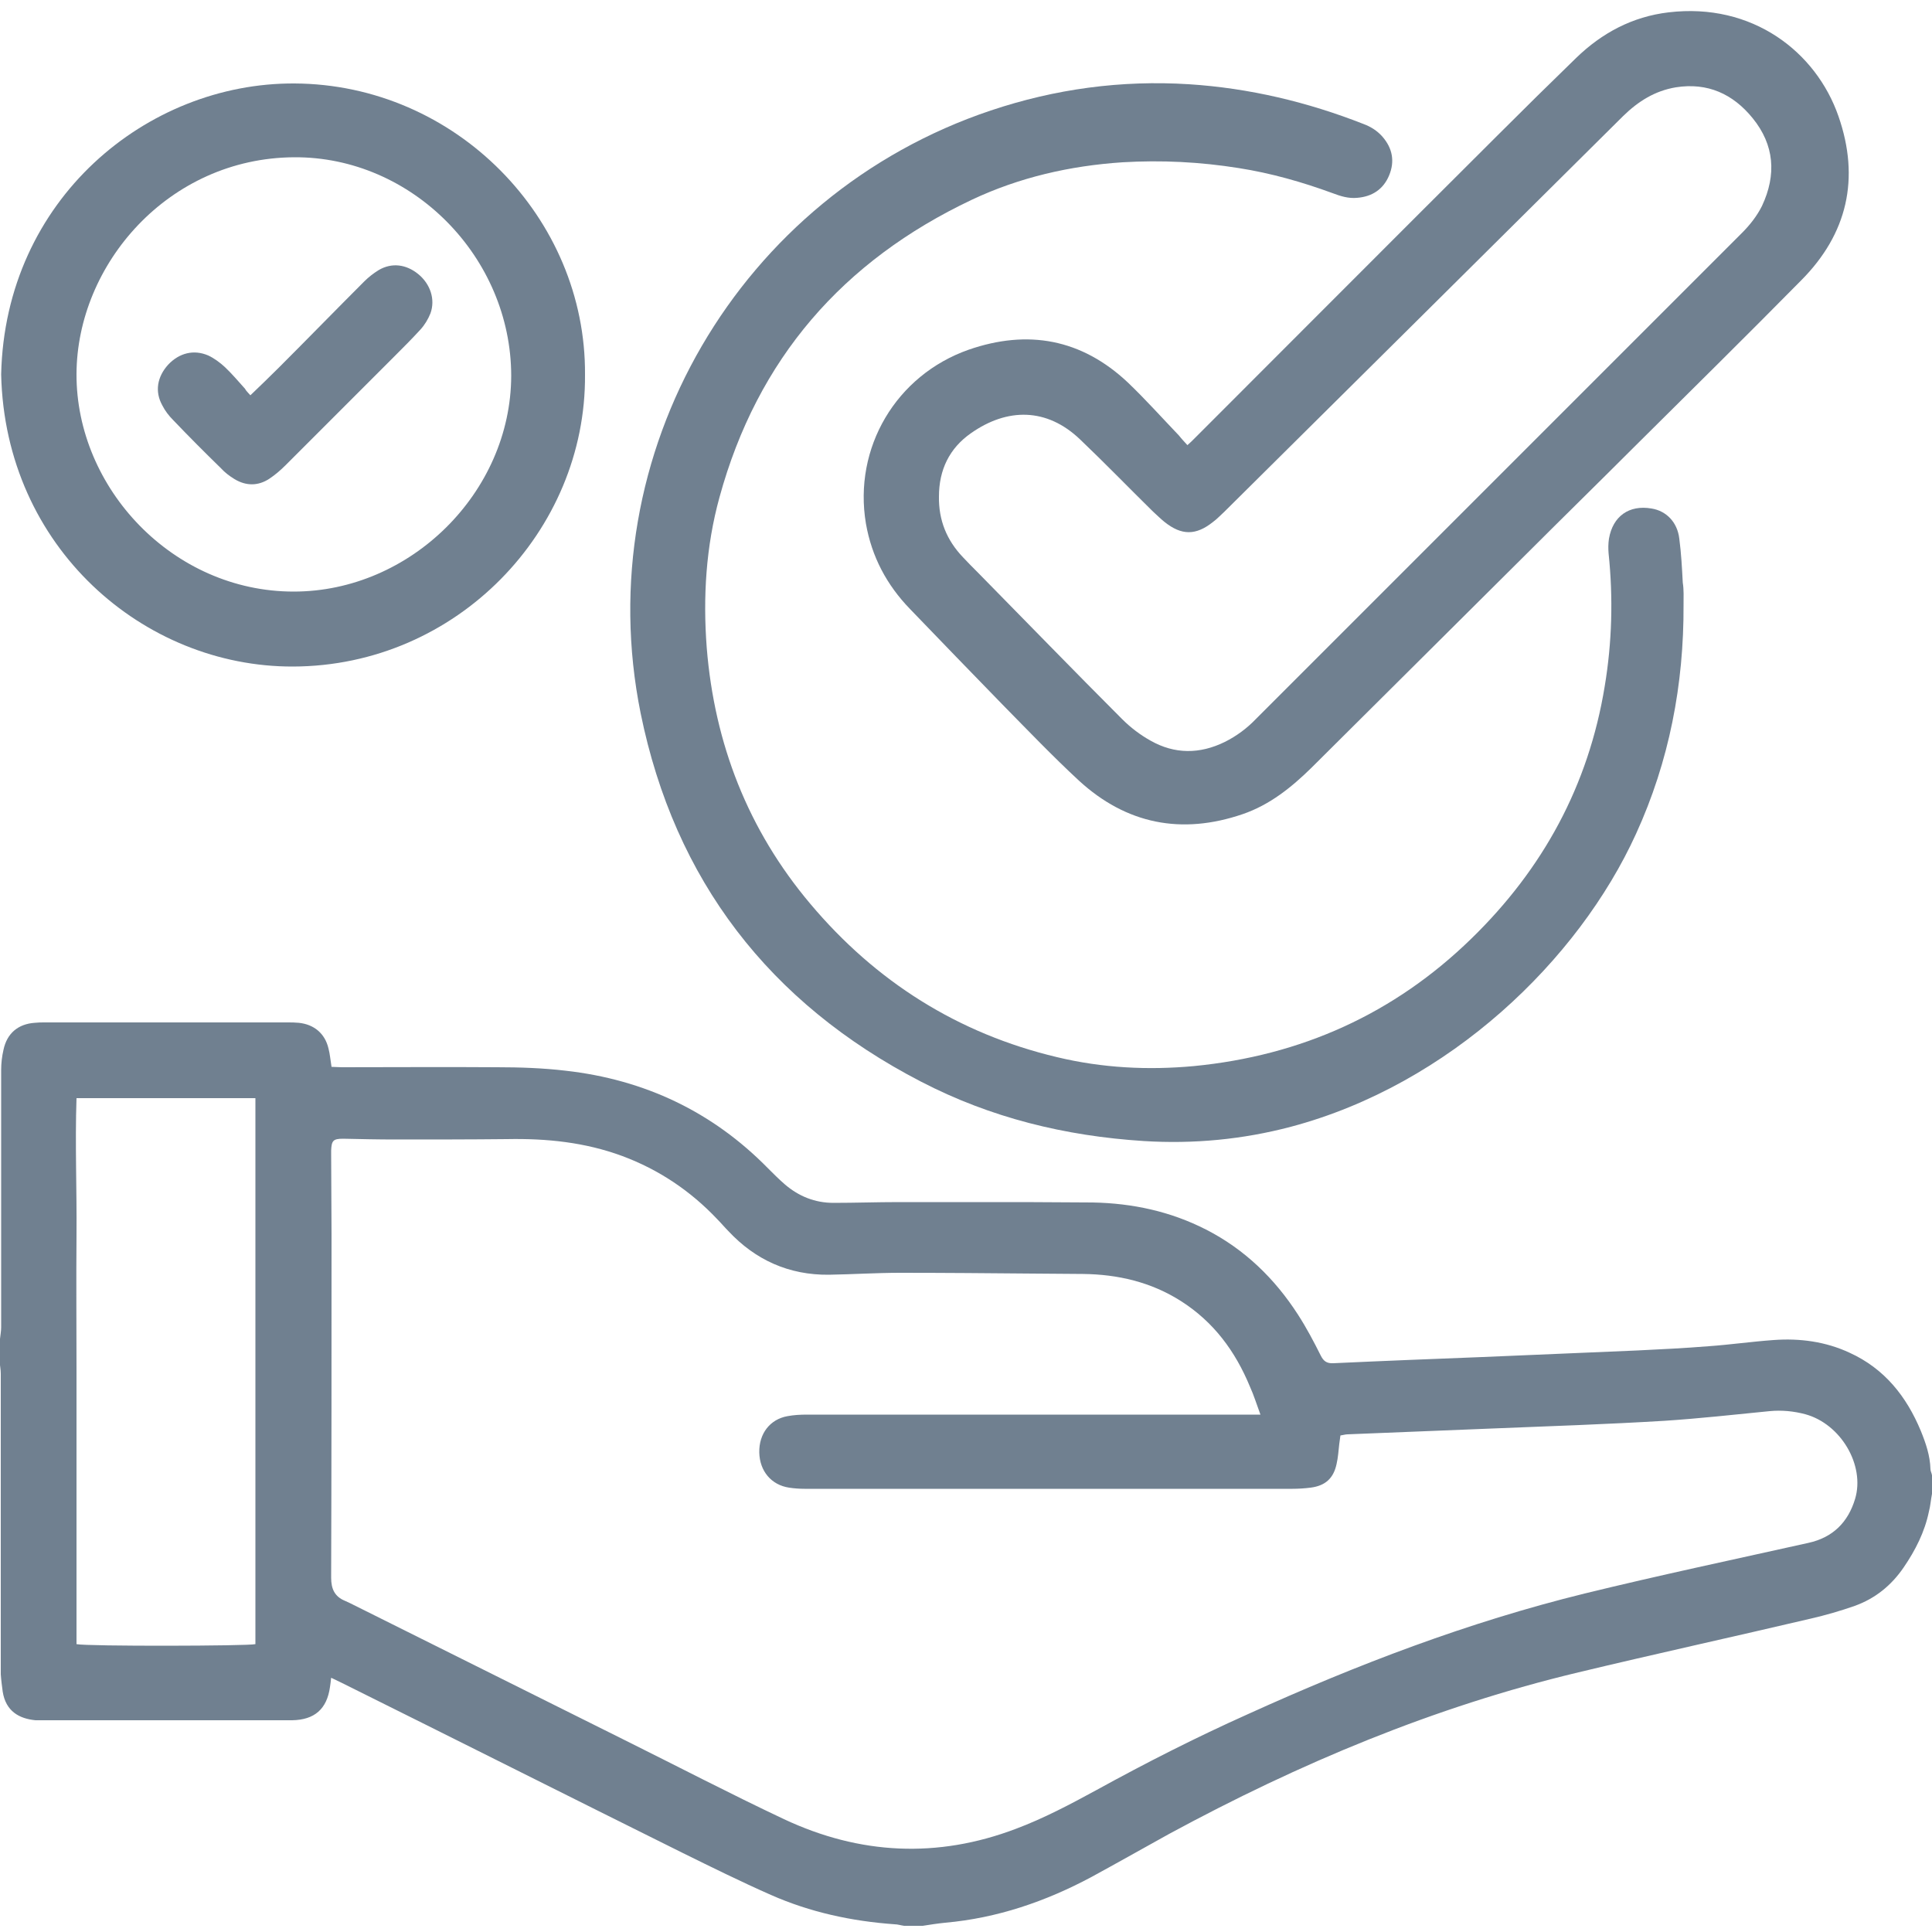 <?xml version="1.0" encoding="utf-8"?>
<!-- Generator: Adobe Illustrator 28.0.0, SVG Export Plug-In . SVG Version: 6.00 Build 0)  -->
<svg version="1.1" id="Layer_14" xmlns="http://www.w3.org/2000/svg" xmlns:xlink="http://www.w3.org/1999/xlink" x="0px" y="0px"
	 viewBox="0 0 500 500" style="enable-background:new 0 0 500 500;" xml:space="preserve">
<style type="text/css">
	.st0{fill:#708090;}
</style>
<g>
	<path class="st0" d="M0,346.5c0.1-1,0.3-2,0.3-3c0-22.2,0-44.4,0-66.6c0-1.7,0.2-3.5,0.6-5.2c0.9-4.3,3.8-6.7,8.1-7
		c0.9-0.1,1.7-0.1,2.6-0.1c20.9,0,41.9,0,62.8,0c1,0,1.9,0,2.9,0.1c4,0.4,6.8,2.8,7.7,6.6c0.4,1.5,0.5,3,0.8,4.8
		c0.8,0,1.7,0.1,2.6,0.1c13.4,0,26.8-0.1,40.2,0c5.9,0,11.9,0.2,17.8,0.9c20.4,2.3,38,10.6,52.4,25.3c1.4,1.4,2.8,2.8,4.3,4.1
		c3.6,3.1,7.8,4.8,12.6,4.8c5.6,0,11.3-0.2,16.9-0.2c10.9,0,21.7,0,32.6,0c5.9,0,11.7,0.1,17.6,0.1c10.3,0.2,20.1,2.3,29.3,7
		c10,5.1,17.8,12.7,23.8,22c2.2,3.4,4.1,7,5.9,10.6c0.7,1.4,1.5,2.1,3.3,2c12.8-0.6,25.7-1.1,38.5-1.6c13.4-0.6,26.8-1.1,40.1-1.7
		c6.2-0.3,12.3-0.6,18.5-1.1c5.6-0.4,11.2-1.2,16.8-1.6c6.8-0.5,13.5,0.4,19.7,3.3c9,4.1,14.7,11.3,18.4,20.2
		c1.3,3.2,2.4,6.4,2.5,9.9c0,0.5,0.3,1,0.4,1.6c0,1.6,0,3.2,0,4.8c-0.3,1.5-0.4,3.1-0.8,4.6c-1.1,5.3-3.5,10-6.5,14.4
		c-3.2,4.7-7.4,8.1-12.7,10c-3.7,1.3-7.5,2.4-11.4,3.3c-20,4.7-40.1,9.1-60.1,13.9c-37.3,8.9-72.3,23.6-105.9,41.8
		c-6.7,3.7-13.4,7.5-20.2,11.2c-11.8,6.3-24.3,10.6-37.8,11.8c-2,0.2-3.9,0.5-5.8,0.8c-1.6,0-3.2,0-4.8,0c-0.8-0.1-1.7-0.4-2.5-0.4
		c-11.1-0.8-21.8-3.1-32-7.6c-7.7-3.4-15.4-7.2-22.9-10.9c-29.4-14.6-58.8-29.4-88.2-44c-0.8-0.4-1.7-0.8-2.7-1.3
		c-0.1,1-0.2,1.7-0.3,2.4c-0.8,5.7-4,8.5-9.8,8.6c-0.3,0-0.6,0-1,0c-21.1,0-42.2,0-63.3,0c-0.7,0-1.4,0-2.1,0
		c-4.2-0.4-7.7-2.3-8.5-7.4c-0.2-1.5-0.4-3-0.5-4.5c0-25.9,0-51.8,0-77.8c0-1-0.2-2-0.3-3C0,350.3,0,348.4,0,346.5z M326.2,366.1
		c-1-2.7-1.7-5-2.7-7.2c-3.8-9.2-9.4-16.8-17.9-22.2c-7.7-4.9-16.3-6.9-25.3-7c-4.4,0-8.7-0.1-13.1-0.1c-11.4-0.1-22.8-0.2-34.2-0.2
		c-6.2,0-12.4,0.4-18.5,0.5c-10.3,0.1-19-3.8-26-11.3c-1-1-1.9-2.1-2.9-3.1c-6.9-7.3-15.1-12.8-24.5-16.3
		c-9.7-3.6-19.7-4.6-29.9-4.4c-9.6,0.1-19.2,0.1-28.8,0.1c-4.5,0-9-0.1-13.6-0.2c-2.6,0-3,0.5-3.1,3.1c0,0.2,0,0.5,0,0.7
		c0,7,0.1,14,0.1,20.9c0,29.6,0,59.3-0.1,88.9c0,2.9,0.9,4.9,3.6,6c0.4,0.2,0.9,0.4,1.3,0.6c23.5,11.7,47.1,23.5,70.6,35.2
		c13.9,6.9,27.7,14.1,41.7,20.7c19.6,9.2,39.7,10.2,60,2.5c7.2-2.7,14-6.3,20.8-10c12.9-7.1,25.9-13.7,39.3-19.7
		c28.2-12.8,57-23.8,87.1-31.2c19.2-4.7,38.6-8.8,57.9-13.1c6.4-1.4,10.3-5.4,12.1-11.4c2.6-8.7-3.7-19.4-12.9-21.9
		c-3-0.8-6.1-1.1-9.2-0.8c-9.1,0.9-18.1,1.9-27.2,2.5c-14.9,0.9-29.8,1.4-44.7,2c-12.4,0.5-24.9,1-37.3,1.5c-0.6,0-1.2,0.2-1.9,0.3
		c-0.1,0.8-0.2,1.5-0.3,2.2c-0.2,1.7-0.3,3.5-0.7,5.2c-0.8,3.7-2.9,5.6-6.7,6.1c-1.6,0.2-3.2,0.3-4.7,0.3c-42.1,0-84.2,0-126.3,0
		c-1.3,0-2.7-0.1-4-0.3c-4.6-0.7-7.6-4.3-7.7-9.1c-0.1-4.9,2.8-8.6,7.3-9.4c1.6-0.3,3.3-0.4,5-0.4c37.6,0,75.2,0,112.7,0
		C322.9,366.1,324.3,366.1,326.2,366.1z M19.8,284.2c-0.4,11.9,0.1,23.7,0,35.4c-0.1,11.7,0,23.5,0,35.2c0,11.8,0,23.6,0,35.4
		c0,11.8,0,23.6,0,35.3c2.7,0.6,44.6,0.5,46.3,0c0-47,0-94.1,0-141.3C50.7,284.2,35.6,284.2,19.8,284.2z"/>
	<path class="st0" d="M435.7,156.5c0.1,20.6-3.7,40.5-12.3,59.3c-14.9,32.7-48.3,64.9-89.3,75.8c-12.5,3.3-25.2,4.5-38.1,3.7
		c-20.3-1.3-39.6-6-57.7-15.4c-39.2-20.3-63.7-52.1-72.5-95.3c-13.6-67.3,25.6-134.2,90.6-156c16.7-5.6,33.8-7.9,51.3-6.8
		c15.6,1,30.7,4.6,45.2,10.3c1.9,0.7,3.6,1.8,4.9,3.3c2.6,3,3.2,6.4,1.7,10c-1.5,3.6-4.4,5.5-8.3,5.8c-2.2,0.2-4.2-0.4-6.3-1.2
		c-7.9-2.9-16-5.2-24.3-6.5c-10-1.6-20-2.1-30.1-1.5c-13.6,0.9-26.7,3.9-39,9.7c-33.4,15.8-55.5,41.2-65.3,77
		c-3.5,12.7-4.3,25.8-3.3,38.9c2,24.9,10.7,47.2,26.8,66.3c16.9,20.1,38.2,33.6,63.9,39.7c11.7,2.8,23.5,3.4,35.4,2.3
		c27.7-2.7,51.8-13.5,71.8-33c18.5-18,30.3-39.6,34.5-65.3c1.9-11.4,2.2-22.9,1-34.4c-0.1-1.2-0.1-2.5,0.1-3.8c1-5.8,5.2-8.8,11-7.8
		c3.8,0.6,6.7,3.5,7.2,7.8c0.5,3.8,0.7,7.6,0.9,11.4C435.8,152.6,435.7,154.6,435.7,156.5z"/>
	<path class="st0" d="M307.3,115.2c0.7-0.6,1.2-1.1,1.7-1.6c26.2-26.2,52.4-52.5,78.7-78.7c6.7-6.7,13.4-13.3,20.2-19.9
		c6.7-6.5,14.6-10.7,23.9-11.8c21.7-2.6,38.2,10.2,44,26.9c5.6,16.1,2.3,30.4-9.6,42.4c-14.3,14.5-28.8,28.8-43.3,43.2
		c-9.2,9.2-18.5,18.3-27.7,27.5c-18.6,18.5-37.2,37-55.8,55.5c-5.2,5.1-10.8,9.6-17.8,12c-15.8,5.4-30.1,2.6-42.4-8.7
		c-6.8-6.3-13.2-13-19.7-19.6c-8-8.2-16-16.5-24-24.8c-6-6.2-9.9-13.5-11.4-22.1c-3.3-19.6,7.8-38.4,26.6-45
		c15.3-5.3,29.2-2.8,41.2,8.5c4.6,4.4,8.8,9.1,13.2,13.7C305.8,113.6,306.5,114.3,307.3,115.2z M243,128.5c-0.1,6.1,2,11.3,6.2,15.7
		c1.3,1.4,2.6,2.7,4,4.1c12.4,12.6,24.7,25.3,37.2,37.8c2.2,2.2,4.7,4.1,7.4,5.6c6.2,3.5,12.7,3.5,19.2,0.3c3-1.5,5.7-3.5,8-5.9
		c41.9-41.9,83.9-83.9,125.8-125.8c2.1-2.1,3.9-4.4,5.2-7c3.8-8.1,3.2-15.8-2.4-22.7c-5.1-6.3-11.7-9.3-19.9-8
		c-5.4,0.9-9.7,3.6-13.6,7.4c-17.9,17.8-35.8,35.5-53.7,53.3c-16.5,16.4-33,32.7-49.5,49.1c-1,0.9-1.9,1.9-3,2.7
		c-4.4,3.5-8.1,3.5-12.5,0c-1-0.8-2-1.8-3-2.7c-6.3-6.2-12.5-12.6-18.9-18.7c-8.6-8.2-18.8-8.2-28.2-1.6
		C245.7,116,243,121.6,243,128.5z"/>
	<path class="st0" d="M151.4,97c0.3,40.3-33.1,75.4-75.6,75.5c-38.6,0.1-74.5-30.8-75.5-75.6c1-45.3,37.7-75.5,75.9-75.3
		C117.9,21.8,151.7,56.4,151.4,97z M76,153.1c30.3,0,56.2-25.7,56.3-55.8c0-30.7-25.6-56.8-56.2-56.6c-32.5,0.2-56.2,27.7-56.3,56.1
		C19.7,126.3,44.7,153.1,76,153.1z"/>
	<path class="st0" d="M64.8,102.3c2.5-2.4,5-4.8,7.4-7.2c7.4-7.4,14.7-14.9,22.1-22.3c1.1-1.1,2.4-2.1,3.7-2.9c3.4-2,7.1-1.5,10.2,1
		c3.2,2.6,4.5,6.6,3.2,10.2c-0.6,1.5-1.5,3-2.6,4.2c-2.2,2.4-4.5,4.7-6.8,7c-9.4,9.4-18.7,18.7-28.1,28.1c-1.3,1.3-2.7,2.5-4.2,3.5
		c-2.9,1.9-6,1.9-9,0.1c-1.3-0.8-2.5-1.7-3.5-2.8c-4.2-4.1-8.3-8.2-12.4-12.5c-1.1-1.1-2.1-2.4-2.8-3.8c-2-3.6-1.3-7.4,1.5-10.5
		c2.9-3.1,6.7-4,10.4-2.4c1.5,0.7,3,1.8,4.3,3c1.8,1.7,3.5,3.7,5.2,5.6C63.7,101.2,64.3,101.7,64.8,102.3z"/>
</g>
</svg>

